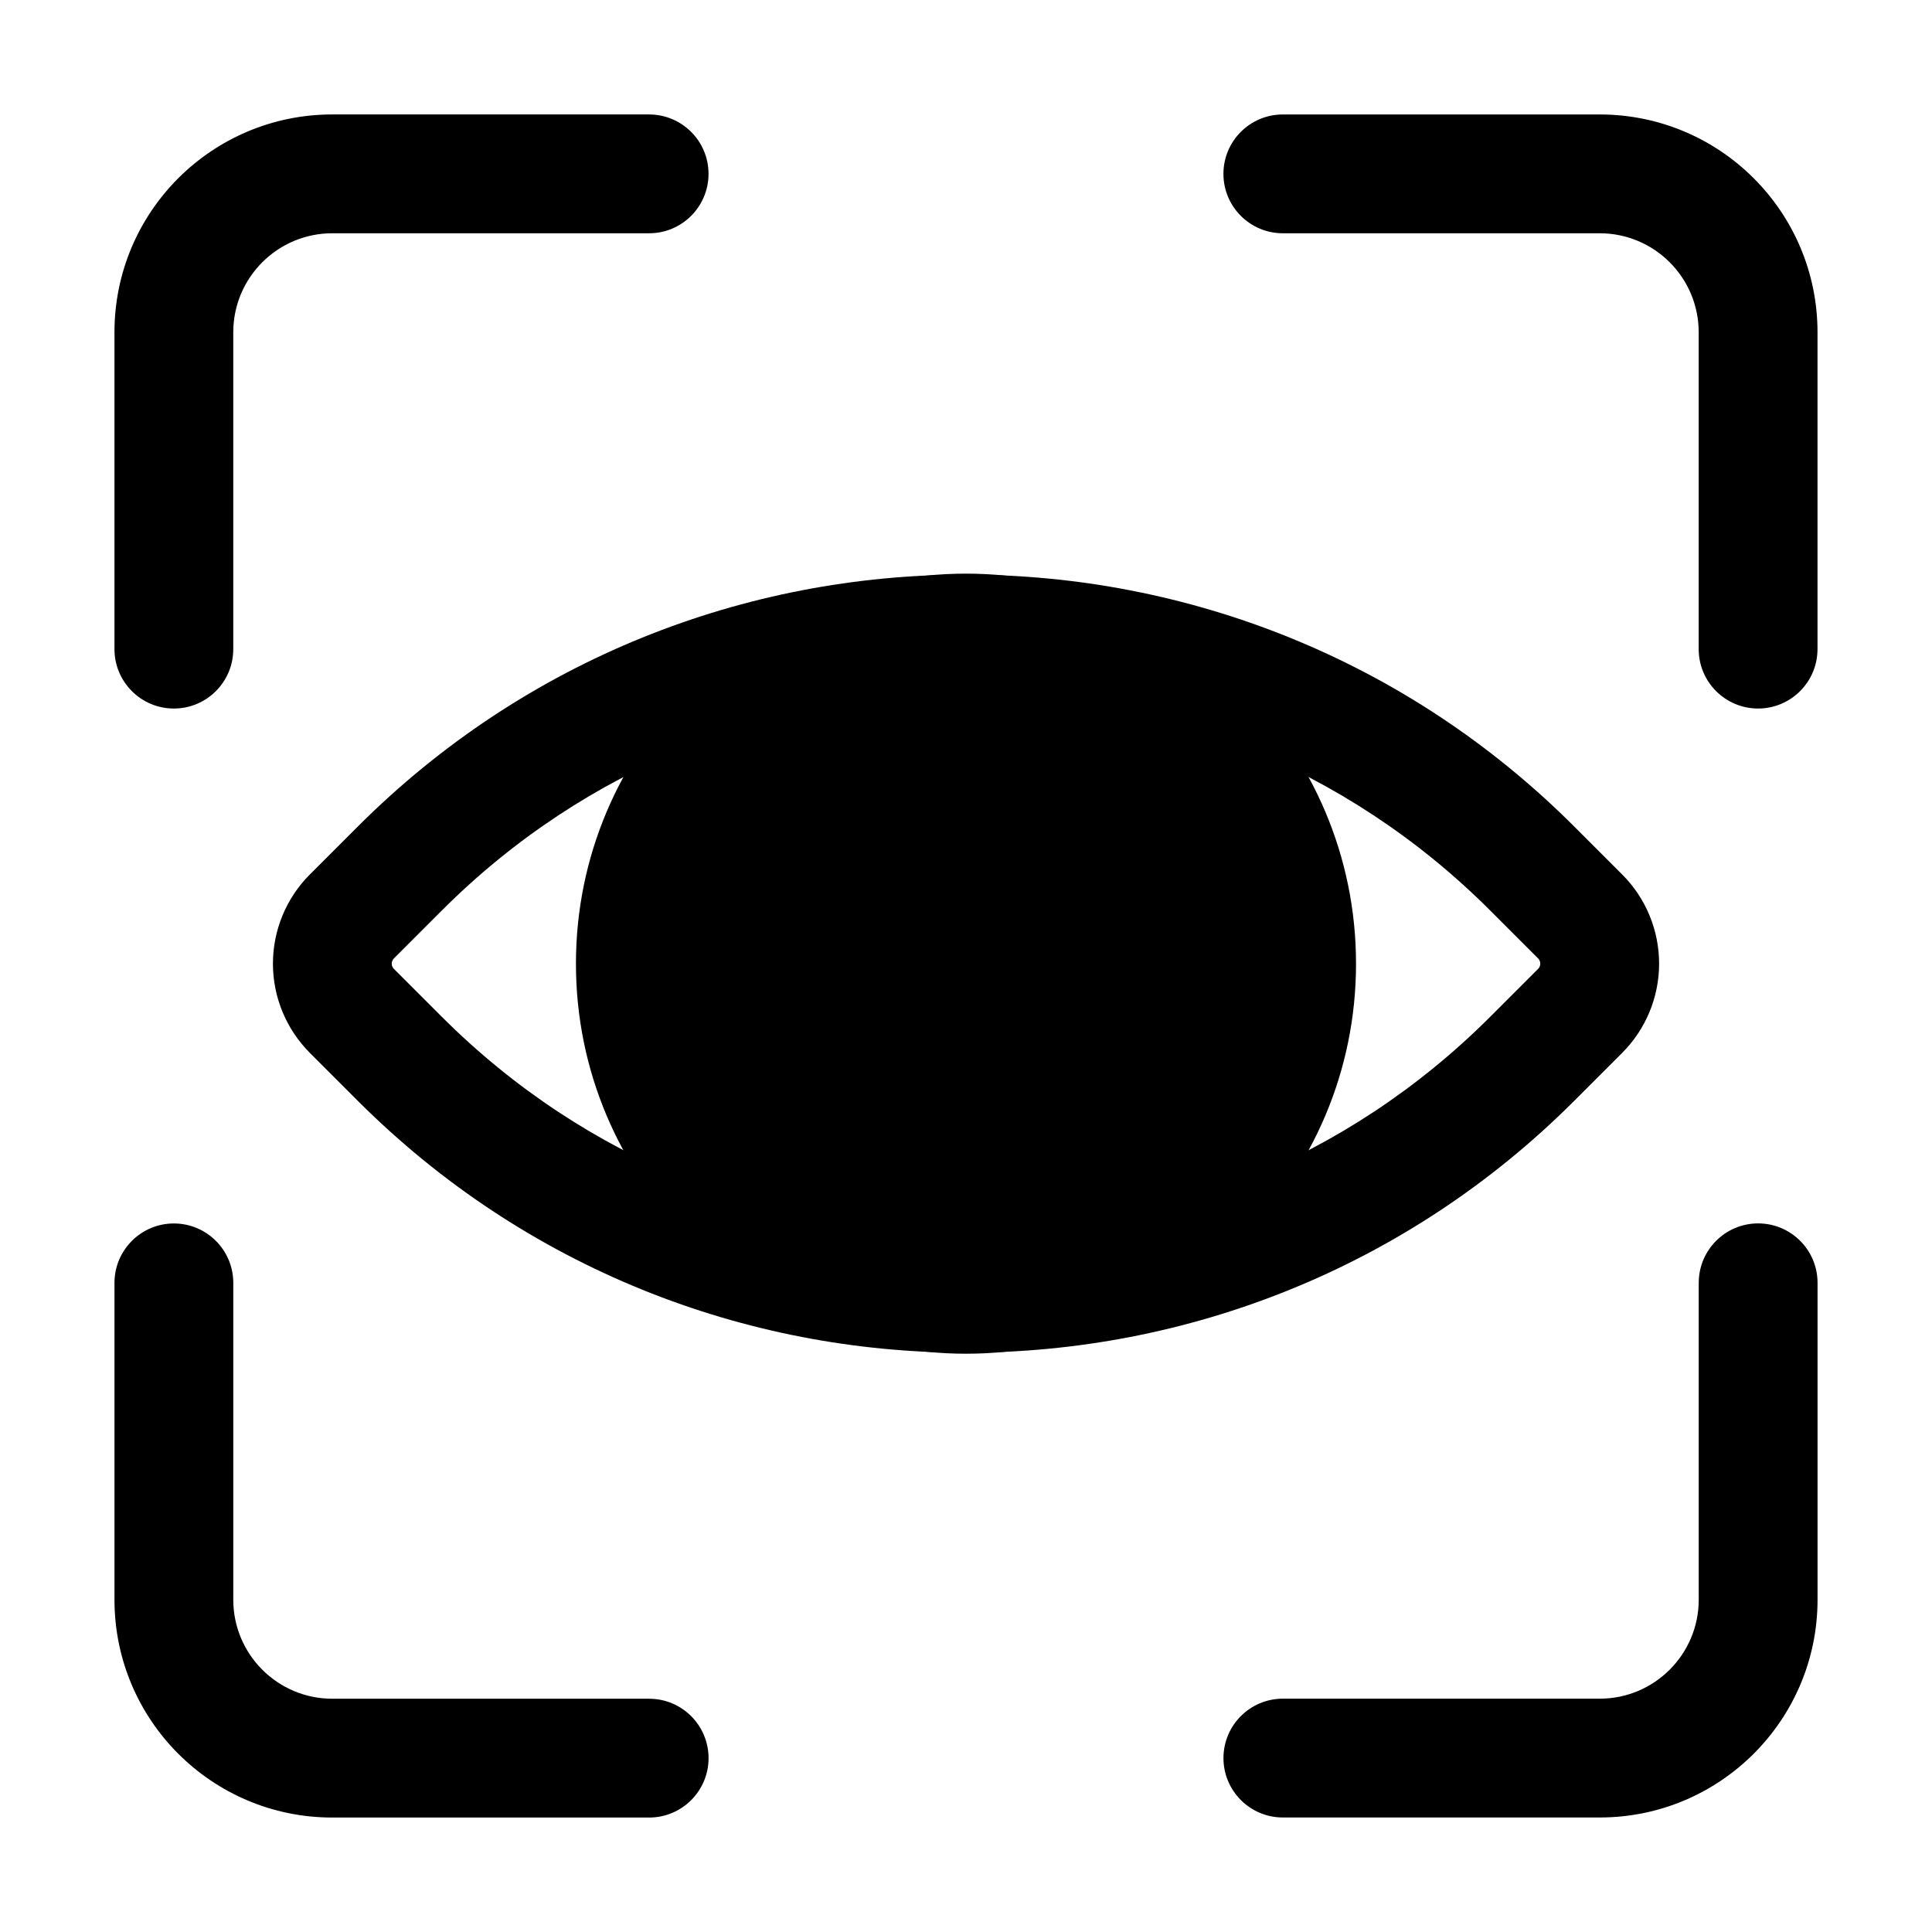 <?xml version="1.0" encoding="UTF-8"?>
<!-- The Best Svg Icon site in the world: iconSvg.co, Visit us! https://iconsvg.co -->
<svg fill="#000000" width="800px" height="800px" version="1.1" viewBox="144 144 512 512" xmlns="http://www.w3.org/2000/svg">
 <g fill-rule="evenodd">
  <path d="m316.03 174.33h-83.969c-31.887 0-57.727 25.84-57.727 57.727v83.969c0 8.691 7.055 15.742 15.742 15.742 8.691 0 15.742-7.055 15.742-15.742v-83.969c0-14.484 11.754-26.238 26.238-26.238h83.969c8.691 0 15.742-7.055 15.742-15.742 0-8.691-7.055-15.742-15.742-15.742z"/>
  <path d="m316.03 594.18h-83.969c-14.484 0-26.238-11.754-26.238-26.238v-83.969c0-8.691-7.055-15.742-15.742-15.742-8.691 0-15.742 7.055-15.742 15.742v83.969c0 31.887 25.84 57.727 57.727 57.727h83.969c8.691 0 15.742-7.055 15.742-15.742 0-8.691-7.055-15.742-15.742-15.742z"/>
  <path d="m625.66 316.03v-83.969c0-31.887-25.84-57.727-57.727-57.727h-83.969c-8.691 0-15.742 7.055-15.742 15.742 0 8.691 7.055 15.742 15.742 15.742h83.969c14.484 0 26.238 11.754 26.238 26.238v83.969c0 8.691 7.055 15.742 15.742 15.742 8.691 0 15.742-7.055 15.742-15.742z"/>
  <path d="m594.18 483.96v83.969c0 14.484-11.754 26.238-26.238 26.238h-83.969c-8.691 0-15.742 7.055-15.742 15.742 0 8.691 7.055 15.742 15.742 15.742h83.969c31.887 0 57.727-25.84 57.727-57.727v-83.969c0-8.691-7.055-15.742-15.742-15.742-8.691 0-15.742 7.055-15.742 15.742z"/>
  <path d="m573.9 375.75c-3.633-3.633-7.914-7.914-12.699-12.699-89.027-89.027-233.37-89.027-322.39 0-4.785 4.785-9.07 9.07-12.699 12.699-6.254 6.254-9.781 14.758-9.781 23.637 0 8.859 3.527 17.359 9.781 23.637 3.633 3.609 7.914 7.894 12.699 12.699 89.027 89.008 233.37 89.008 322.39 0 4.785-4.809 9.07-9.09 12.699-12.699 6.254-6.277 9.781-14.777 9.781-23.637 0-8.879-3.527-17.383-9.781-23.637zm-34.973 9.551 12.699 12.699c0.355 0.379 0.566 0.859 0.566 1.387 0 0.504-0.211 1.008-0.566 1.363l-12.699 12.699c-76.727 76.727-201.12 76.727-277.85 0l-12.699-12.699c-0.355-0.355-0.566-0.859-0.566-1.363 0-0.523 0.211-1.008 0.566-1.387l12.699-12.699c76.727-76.727 201.12-76.727 277.85 0z"/>
  <path d="m503.36 399.39c0 57.086-46.277 103.36-103.36 103.36-57.09 0-103.37-46.277-103.37-103.36s46.277-103.37 103.37-103.37c57.086 0 103.36 46.281 103.36 103.37"/>
 </g>
</svg>